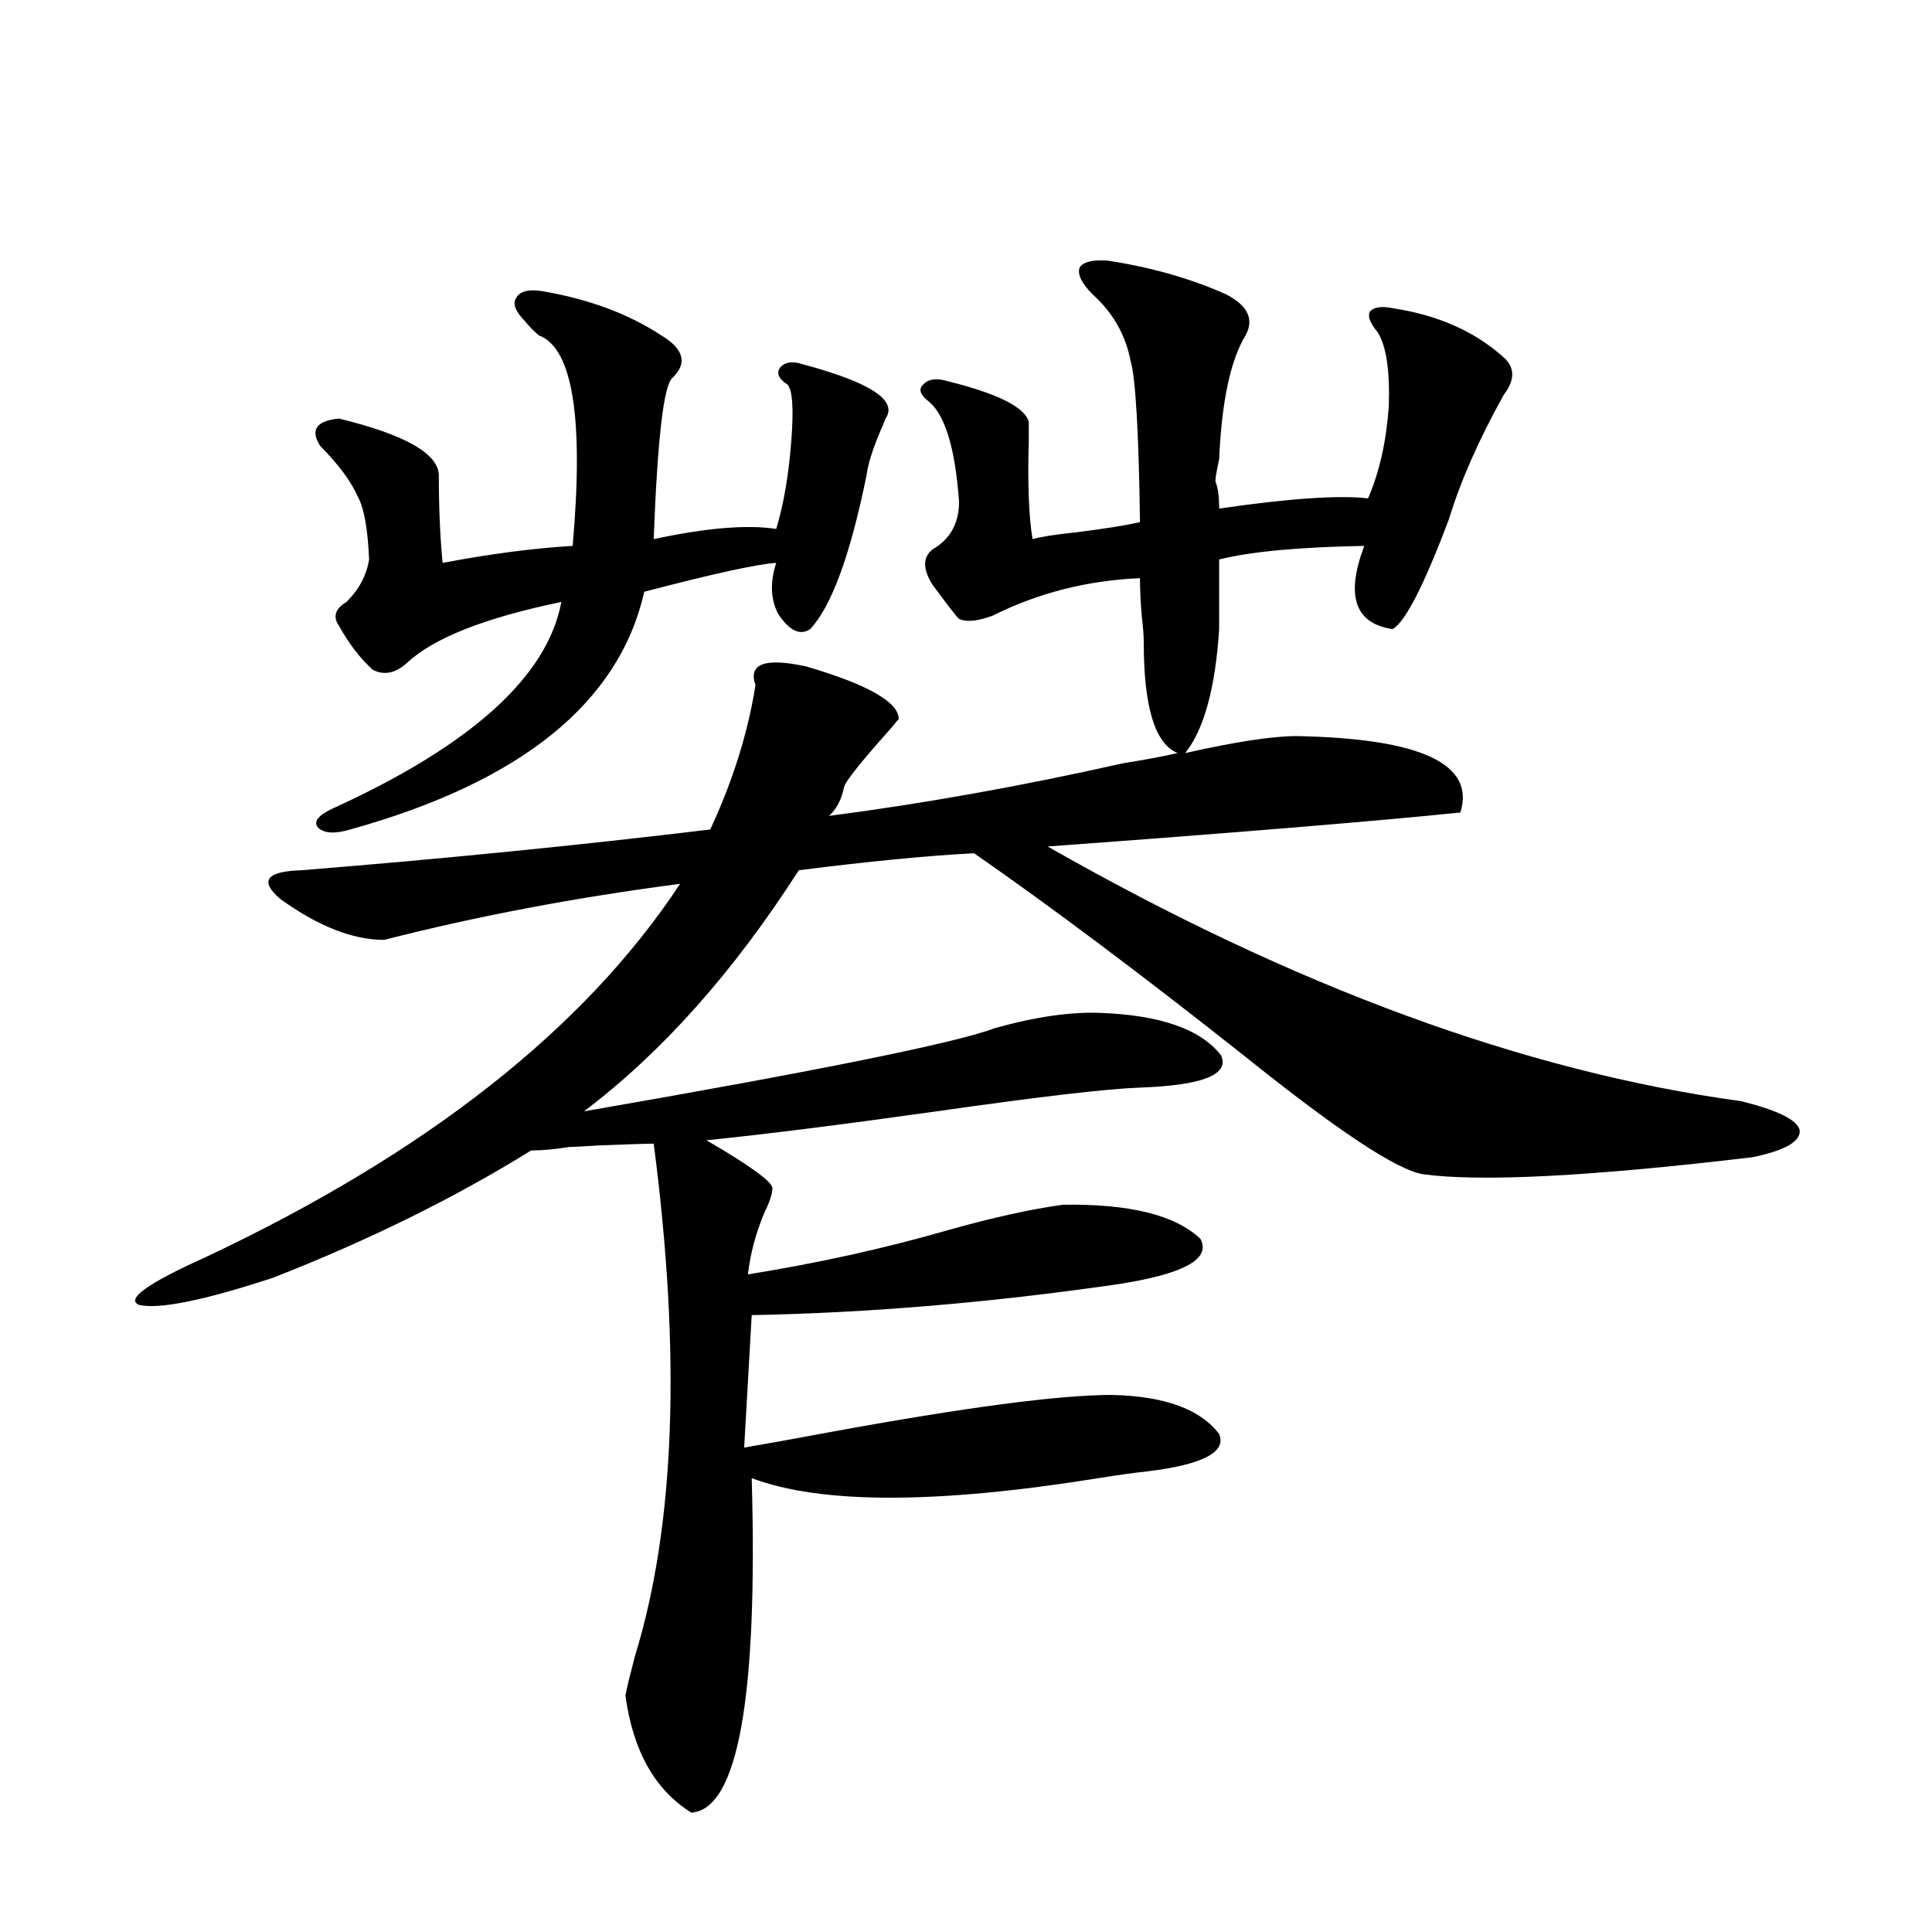 <?xml version="1.0" encoding="utf-8"?>
<!-- Generator: Adobe Illustrator 16.0.0, SVG Export Plug-In . SVG Version: 6.00 Build 0)  -->
<!DOCTYPE svg PUBLIC "-//W3C//DTD SVG 1.1//EN" "http://www.w3.org/Graphics/SVG/1.1/DTD/svg11.dtd">
<svg version="1.1" id="图层_1" xmlns="http://www.w3.org/2000/svg" xmlns:xlink="http://www.w3.org/1999/xlink" x="0px" y="0px"
	 width="1000px" height="1000px" viewBox="0 0 1000 1000" enable-background="new 0 0 1000 1000" xml:space="preserve">
<path d="M391.039,354.637c-3.902-11.123,4.878-14.351,26.341-9.668c31.859,9.38,47.804,18.457,47.804,27.246
	c-0.655,0.591-1.631,1.758-2.927,3.516c-16.265,18.169-24.725,28.716-25.365,31.641c-1.311,6.455-3.902,11.426-7.805,14.941
	c49.42-6.44,100.15-15.518,152.191-27.246c11.052-1.758,20.487-3.516,28.292-5.273c-11.707-4.683-17.561-23.73-17.561-57.129
	c0-3.516-0.335-7.91-0.976-13.184c-0.655-7.031-0.976-13.76-0.976-20.215c-27.316,1.182-52.682,7.622-76.096,19.336
	c-7.805,2.939-13.658,3.516-17.561,1.758c-1.311-1.167-5.854-7.031-13.658-17.578c-5.213-8.198-5.213-14.351,0-18.457
	c9.101-5.273,13.658-13.472,13.658-24.609c-1.951-27.534-7.164-44.824-15.609-51.855c-4.558-3.516-5.533-6.44-2.927-8.789
	c2.592-2.925,6.829-3.516,12.683-1.758c26.006,6.455,39.999,13.486,41.95,21.094c0,1.758,0,4.985,0,9.668
	c-0.655,22.275,0,39.263,1.951,50.977c3.902-1.167,11.372-2.334,22.438-3.516c14.299-1.758,25.365-3.516,33.17-5.273
	c-0.655-46.87-2.286-74.707-4.878-83.496c-2.606-13.472-9.115-24.897-19.512-34.277c-5.854-5.85-8.14-10.547-6.829-14.063
	c1.951-2.925,6.829-4.092,14.634-3.516c22.759,3.516,43.246,9.38,61.462,17.578c11.052,5.864,14.299,12.896,9.756,21.094
	c-7.805,12.896-12.362,34.277-13.658,64.16c-1.311,5.864-1.951,9.668-1.951,11.426c1.296,2.939,1.951,7.622,1.951,14.063
	c36.417-5.273,62.103-7.031,77.071-5.273c5.854-13.472,9.421-29.292,10.731-47.461c0.641-18.745-1.311-31.641-5.854-38.672
	c-3.902-4.683-5.213-8.198-3.902-10.547c1.951-2.334,5.854-2.925,11.707-1.758c23.414,3.516,42.591,12.017,57.56,25.488
	c5.854,5.273,5.854,11.729,0,19.336c-13.018,23.442-22.438,44.824-28.292,64.16c-13.018,34.58-22.773,53.613-29.268,57.129
	c-19.512-2.925-24.39-17.275-14.634-43.066c-33.825,0.591-58.87,2.939-75.12,7.031v36.035c-1.951,30.474-7.805,51.855-17.561,64.16
	c26.006-5.85,45.197-8.789,57.56-8.789c64.389,1.182,92.681,14.365,84.876,39.551c-46.188,4.697-117.405,10.547-213.653,17.578
	c127.467,72.661,247.144,116.606,359.016,131.836c18.856,4.697,28.933,9.668,30.243,14.941c0.641,5.864-7.484,10.547-24.39,14.063
	c-83.9,9.971-140.819,12.896-170.728,8.789c-13.658-2.334-44.557-22.852-92.681-61.523c-53.337-42.188-99.845-77.041-139.509-104.59
	c-23.414,1.182-53.657,4.106-90.729,8.789c-33.825,52.734-70.897,94.346-111.217,124.805
	c121.613-21.094,192.511-35.444,212.678-43.066c20.808-5.85,39.023-8.486,54.633-7.91c31.219,1.182,52.026,8.501,62.438,21.973
	c4.543,9.971-9.436,15.532-41.95,16.699c-16.92,0.591-52.041,4.697-105.363,12.305c-50.09,7.031-89.754,12.017-119.021,14.941
	c22.104,12.896,33.49,21.094,34.146,24.609c0,2.939-1.311,7.031-3.902,12.305c-4.558,10.547-7.484,21.396-8.78,32.52
	c36.417-5.85,70.883-13.472,103.412-22.852c22.759-6.44,42.591-10.835,59.511-13.184c34.466-0.576,58.2,5.273,71.218,17.578
	c5.854,10.547-8.78,18.457-43.901,23.73c-65.044,9.38-127.802,14.653-188.288,15.82l-3.902,68.555
	c10.396-1.758,25.03-4.395,43.901-7.91c70.242-12.881,119.021-19.336,146.338-19.336c27.316,0.591,45.853,7.334,55.608,20.215
	c3.902,9.38-8.46,15.82-37.072,19.336c-5.854,0.591-14.313,1.758-25.365,3.516c-83.9,13.486-143.746,13.486-179.508,0
	c3.247,113.668-7.164,171.387-31.219,173.145c-18.871-11.728-30.243-31.942-34.146-60.645c0.641-3.516,2.271-10.258,4.878-20.215
	c20.808-67.373,24.055-155.854,9.756-265.43c-2.606,0-11.707,0.303-27.316,0.879c-9.756,0.591-15.289,0.879-16.585,0.879
	c-7.164,1.182-13.658,1.758-19.512,1.758c-39.679,24.609-84.235,46.582-133.655,65.918c-35.776,11.729-58.87,16.411-69.267,14.063
	c-7.164-2.925,4.223-11.123,34.146-24.609c114.464-53.901,196.413-118.35,245.848-193.359
	c-53.992,7.031-105.043,16.699-153.167,29.004c-16.265,0-34.146-7.031-53.657-21.094c-11.066-9.365-7.484-14.351,10.731-14.941
	c72.834-5.85,143.411-12.881,211.702-21.094C379.332,404.158,387.137,379.246,391.039,354.637z M342.26,173.582
	c11.707,7.031,13.658,14.365,5.854,21.973c-4.558,3.516-7.805,31.353-9.756,83.496c27.316-5.85,48.444-7.607,63.413-5.273
	c3.902-12.881,6.494-28.125,7.805-45.703c1.296-16.396,0.641-26.064-1.951-29.004c-4.558-2.925-5.854-5.85-3.902-8.789
	c2.592-2.925,6.494-3.516,11.707-1.758c35.121,9.38,49.42,18.76,42.926,28.125c-0.655,1.758-1.631,4.106-2.927,7.031
	c-3.902,9.38-6.188,16.699-6.829,21.973c-8.46,41.611-18.216,68.267-29.268,79.98c-5.213,3.516-10.731,0.879-16.585-7.91
	c-3.902-7.607-4.237-16.396-0.976-26.367c-9.756,0.591-32.529,5.576-68.291,14.941c-13.018,57.432-63.748,98.438-152.191,123.047
	c-7.805,2.349-13.338,2.061-16.585-0.879c-2.606-2.925-0.335-6.152,6.829-9.668c72.193-32.808,111.857-68.555,119.021-107.227
	c-39.679,8.213-66.34,18.76-79.998,31.641c-5.854,5.273-11.707,6.455-17.561,3.516c-6.509-5.85-12.362-13.472-17.561-22.852
	c-3.262-4.683-1.951-8.789,3.902-12.305c6.494-6.44,10.396-13.76,11.707-21.973c-0.655-15.82-2.606-26.655-5.854-32.52
	c-3.262-7.607-9.756-16.396-19.512-26.367c-5.213-8.198-1.951-12.881,9.756-14.063c33.811,8.213,51.051,17.881,51.706,29.004
	c0,17.002,0.641,32.231,1.951,45.703c24.71-4.683,47.148-7.607,67.315-8.789c5.854-66.206,0-102.529-17.561-108.984
	c-3.262-2.925-5.533-5.273-6.829-7.031c-5.213-5.273-6.829-9.365-4.878-12.305c1.951-3.516,6.494-4.683,13.658-3.516
	C304.853,154.837,325.34,162.459,342.26,173.582z"/>
</svg>
